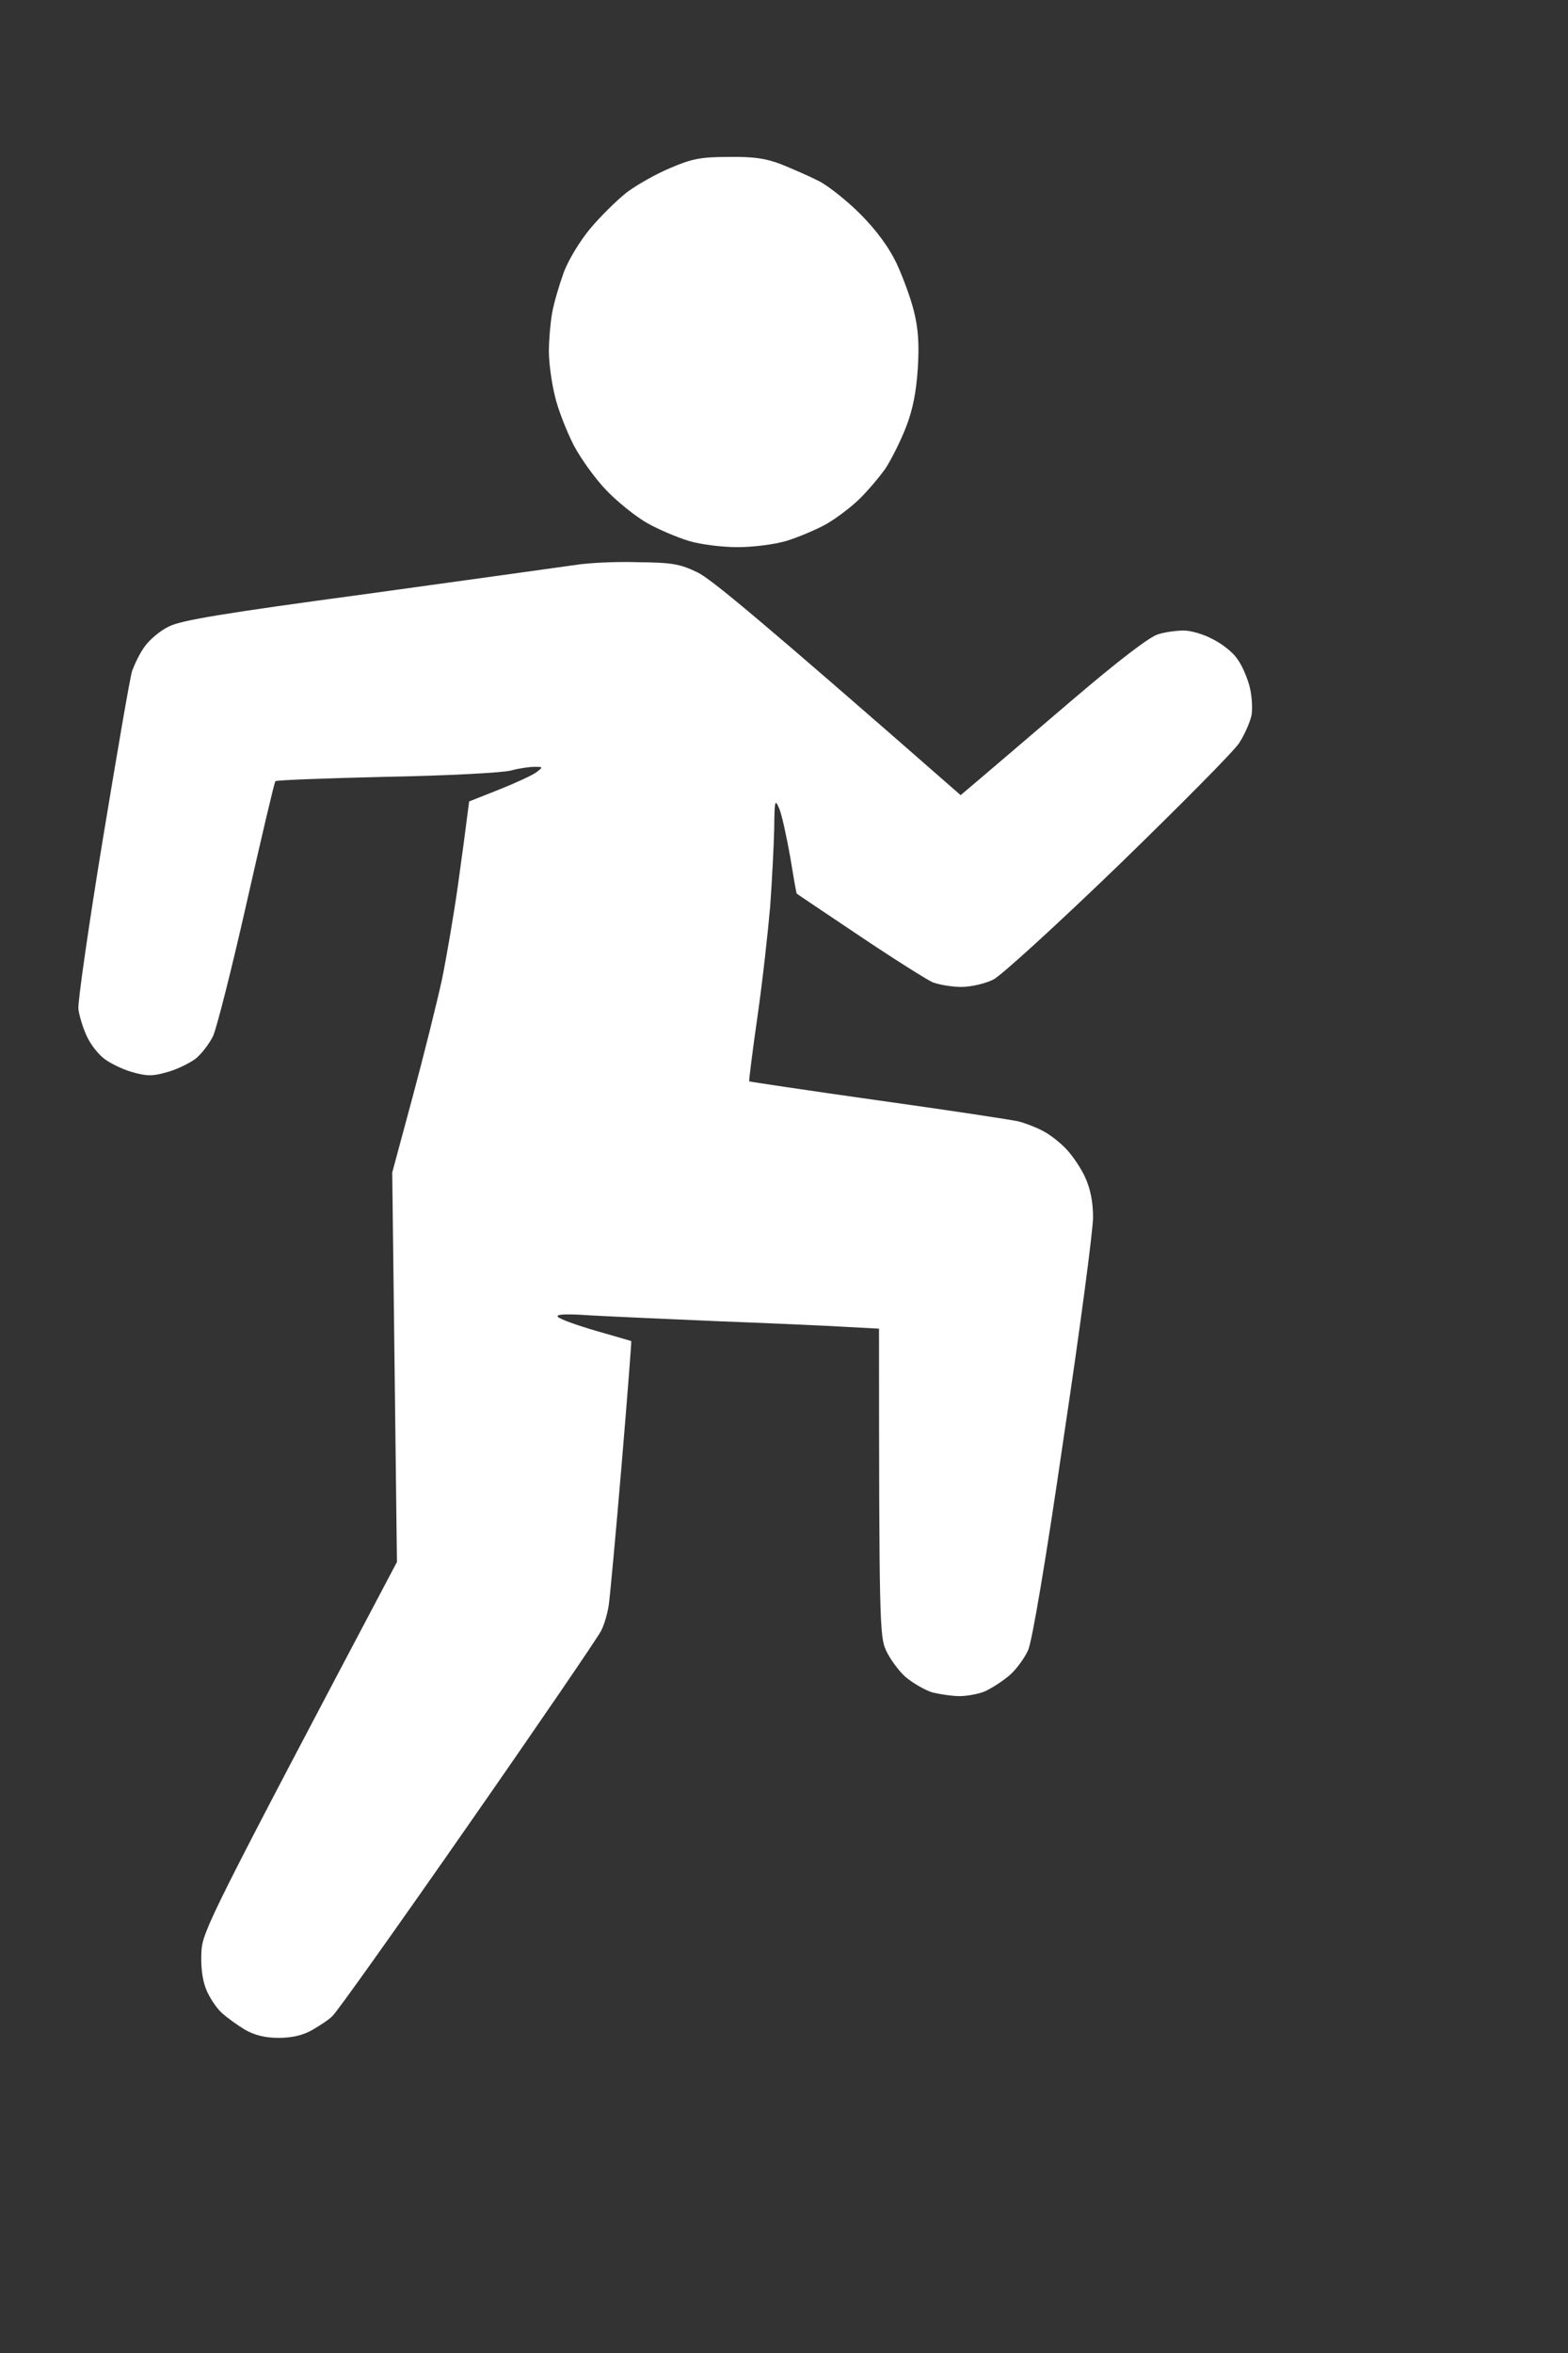 <?xml version="1.0" encoding="UTF-8"?>
<svg xmlns="http://www.w3.org/2000/svg" width="20" height="30" viewBox="0 0 20 30" fill="none">
  <rect x="0" y="0" width="20" height="30" fill="#333333" stroke="none"/>
  <path d="M8.552 2.141C8.371 2.216 8.121 2.357 7.992 2.455C7.862 2.558 7.654 2.764 7.529 2.914C7.399 3.069 7.251 3.312 7.191 3.472C7.136 3.626 7.066 3.856 7.043 3.987C7.02 4.113 7.001 4.338 7.001 4.479C7.001 4.619 7.034 4.872 7.076 5.041C7.113 5.21 7.224 5.491 7.316 5.673C7.409 5.851 7.603 6.118 7.742 6.259C7.881 6.404 8.112 6.587 8.251 6.667C8.39 6.746 8.63 6.849 8.783 6.896C8.94 6.943 9.213 6.976 9.407 6.976C9.602 6.976 9.875 6.943 10.032 6.896C10.185 6.849 10.416 6.751 10.541 6.681C10.671 6.606 10.856 6.465 10.957 6.367C11.059 6.268 11.207 6.095 11.291 5.978C11.369 5.861 11.49 5.617 11.559 5.439C11.647 5.21 11.688 4.985 11.707 4.69C11.726 4.385 11.712 4.184 11.656 3.963C11.614 3.795 11.513 3.523 11.434 3.354C11.341 3.158 11.18 2.938 10.985 2.741C10.819 2.572 10.573 2.375 10.448 2.31C10.319 2.244 10.101 2.15 9.963 2.094C9.768 2.019 9.611 1.996 9.292 2.001C8.94 2.001 8.824 2.024 8.552 2.141ZM7.325 7.205C7.159 7.229 5.974 7.393 4.688 7.571C2.847 7.819 2.31 7.908 2.153 7.988C2.046 8.039 1.907 8.156 1.847 8.241C1.787 8.32 1.718 8.465 1.685 8.554C1.657 8.643 1.491 9.613 1.31 10.71C1.13 11.806 0.991 12.775 1 12.864C1.01 12.953 1.061 13.113 1.107 13.211C1.153 13.314 1.255 13.445 1.334 13.502C1.408 13.558 1.57 13.637 1.69 13.67C1.875 13.722 1.949 13.722 2.129 13.67C2.254 13.637 2.412 13.558 2.49 13.502C2.564 13.445 2.666 13.314 2.717 13.211C2.763 13.113 2.958 12.344 3.147 11.506C3.337 10.667 3.499 9.974 3.513 9.96C3.527 9.946 4.165 9.922 4.933 9.904C5.701 9.89 6.414 9.852 6.516 9.824C6.617 9.796 6.752 9.777 6.816 9.777C6.927 9.777 6.932 9.777 6.84 9.847C6.789 9.885 6.576 9.983 6.363 10.068L5.984 10.218C5.942 10.546 5.891 10.934 5.84 11.295C5.789 11.656 5.697 12.194 5.637 12.49C5.572 12.785 5.405 13.459 5.262 13.989L5.003 14.949L5.063 19.915C2.661 24.459 2.587 24.618 2.569 24.881C2.56 25.063 2.578 25.227 2.624 25.349C2.661 25.452 2.754 25.593 2.823 25.658C2.893 25.724 3.032 25.822 3.124 25.878C3.249 25.949 3.379 25.982 3.554 25.982C3.726 25.982 3.864 25.949 3.98 25.883C4.077 25.827 4.193 25.752 4.239 25.705C4.29 25.663 5.063 24.576 5.96 23.288C6.858 22 7.626 20.875 7.668 20.791C7.709 20.711 7.751 20.561 7.765 20.463C7.779 20.369 7.853 19.573 7.927 18.697C8.001 17.821 8.056 17.099 8.052 17.099C8.047 17.095 7.844 17.038 7.603 16.968C7.362 16.898 7.14 16.818 7.117 16.79C7.085 16.757 7.205 16.748 7.534 16.771C7.788 16.785 8.528 16.818 9.176 16.846C9.824 16.87 10.55 16.903 10.782 16.917L11.212 16.94C11.212 20.683 11.221 20.866 11.3 21.039C11.346 21.142 11.457 21.297 11.55 21.381C11.647 21.461 11.8 21.55 11.892 21.578C11.989 21.601 12.147 21.625 12.239 21.625C12.336 21.625 12.484 21.597 12.563 21.564C12.646 21.526 12.785 21.437 12.873 21.363C12.961 21.288 13.067 21.142 13.114 21.039C13.165 20.922 13.34 19.896 13.567 18.331C13.775 16.95 13.942 15.685 13.942 15.521C13.942 15.329 13.909 15.16 13.845 15.019C13.794 14.902 13.683 14.738 13.604 14.654C13.521 14.565 13.382 14.457 13.294 14.415C13.206 14.368 13.067 14.317 12.993 14.298C12.915 14.279 12.114 14.157 11.212 14.031C10.31 13.904 9.565 13.792 9.556 13.787C9.551 13.783 9.597 13.408 9.662 12.958C9.727 12.508 9.796 11.876 9.824 11.553C9.847 11.229 9.87 10.789 9.875 10.569C9.879 10.199 9.884 10.18 9.94 10.311C9.972 10.386 10.032 10.663 10.078 10.92C10.12 11.178 10.157 11.389 10.162 11.393C10.166 11.398 10.523 11.637 10.957 11.928C11.388 12.218 11.813 12.485 11.892 12.522C11.975 12.555 12.142 12.583 12.262 12.583C12.387 12.583 12.563 12.541 12.669 12.49C12.771 12.438 13.475 11.796 14.266 11.033C15.043 10.278 15.737 9.58 15.806 9.473C15.876 9.365 15.945 9.206 15.964 9.117C15.978 9.028 15.968 8.859 15.936 8.742C15.904 8.625 15.834 8.465 15.774 8.391C15.719 8.311 15.58 8.203 15.464 8.147C15.353 8.086 15.186 8.039 15.098 8.039C15.011 8.039 14.863 8.058 14.775 8.086C14.668 8.114 14.275 8.414 13.66 8.939C13.137 9.384 12.609 9.838 12.48 9.946L12.253 10.138C9.653 7.861 9.07 7.383 8.899 7.299C8.676 7.191 8.579 7.172 8.135 7.168C7.853 7.158 7.492 7.177 7.325 7.205Z" fill="white"></path>
</svg>
